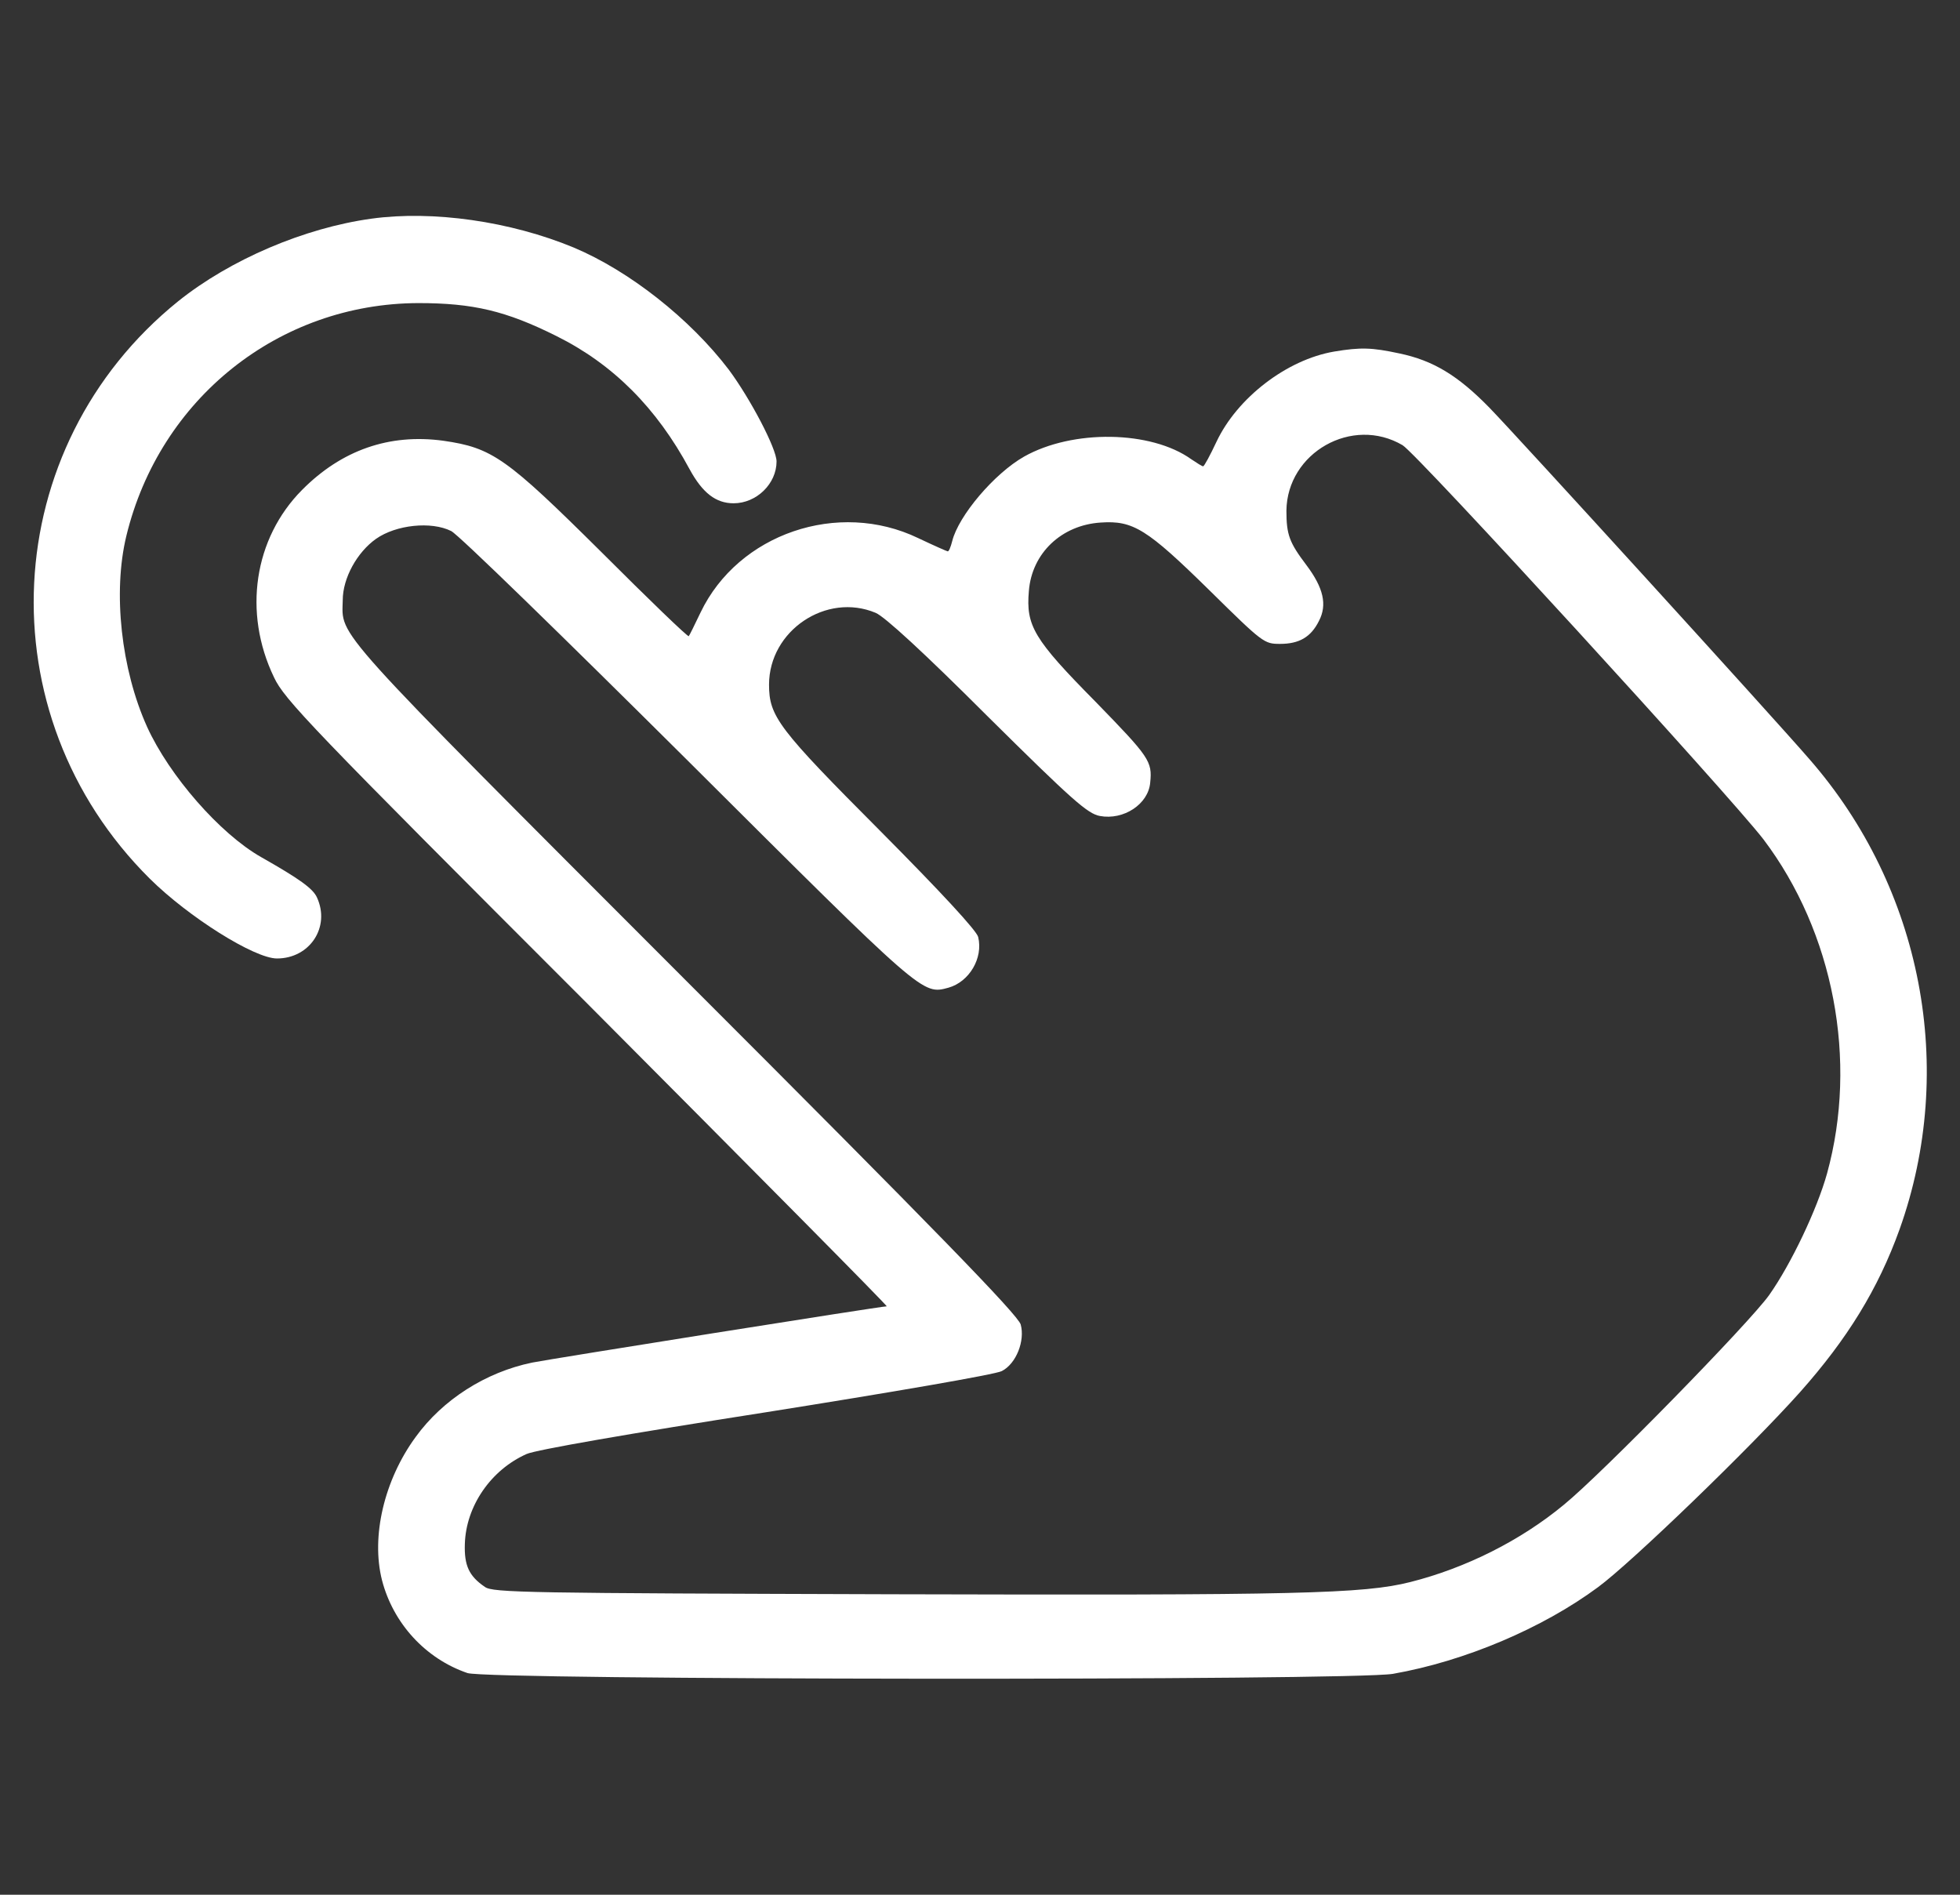 <svg width="30" height="29" viewBox="0 0 30 29" fill="none" xmlns="http://www.w3.org/2000/svg">
<rect x="0" y="0" width="30" height="29" fill="#333333" stroke="none"/>
<g clip-path="url(#clip0_2155_14764)">
<path d="M5.684 3.347C4.658 3.489 3.526 3.971 2.727 4.611C-0.037 6.842 -0.241 10.932 2.291 13.447C2.885 14.036 3.894 14.67 4.239 14.67C4.743 14.67 5.06 14.188 4.851 13.735C4.789 13.599 4.585 13.452 3.996 13.118C3.367 12.761 2.591 11.872 2.251 11.124C1.855 10.246 1.724 9.068 1.934 8.202C2.444 6.1 4.268 4.645 6.403 4.639C7.241 4.639 7.745 4.758 8.516 5.143C9.382 5.573 10.05 6.242 10.555 7.182C10.753 7.545 10.957 7.703 11.229 7.703C11.58 7.703 11.886 7.403 11.886 7.063C11.886 6.865 11.483 6.1 11.155 5.658C10.56 4.877 9.631 4.146 8.782 3.789C7.813 3.387 6.624 3.217 5.684 3.347Z" fill="white"/>
<path d="M20.42 5.381C19.695 5.505 18.936 6.089 18.619 6.763C18.523 6.967 18.432 7.137 18.415 7.137C18.398 7.137 18.319 7.086 18.234 7.029C17.617 6.587 16.416 6.57 15.674 6.989C15.215 7.25 14.671 7.896 14.575 8.281C14.552 8.372 14.524 8.439 14.507 8.439C14.496 8.439 14.292 8.349 14.054 8.236C12.831 7.647 11.301 8.168 10.723 9.374C10.633 9.561 10.554 9.725 10.542 9.737C10.531 9.754 9.931 9.176 9.206 8.451C7.75 7.006 7.535 6.854 6.787 6.746C5.96 6.633 5.229 6.888 4.623 7.499C3.887 8.241 3.717 9.374 4.193 10.365C4.351 10.705 4.748 11.119 8.99 15.361C11.528 17.91 13.595 19.994 13.572 19.994C13.482 19.994 8.424 20.799 8.146 20.855C7.433 21.002 6.776 21.422 6.362 21.994C5.881 22.651 5.677 23.517 5.847 24.186C6.017 24.843 6.509 25.386 7.155 25.607C7.467 25.715 20.698 25.726 21.321 25.619C22.42 25.426 23.609 24.922 24.459 24.293C24.974 23.914 26.792 22.158 27.551 21.308C28.276 20.493 28.747 19.728 29.075 18.816C29.953 16.358 29.421 13.594 27.693 11.617C27.115 10.949 23.207 6.661 22.799 6.242C22.318 5.749 21.938 5.517 21.417 5.409C20.998 5.319 20.828 5.313 20.42 5.381ZM21.468 6.814C21.695 6.95 26.481 12.183 26.991 12.846C28.067 14.268 28.441 16.233 27.965 17.961C27.812 18.51 27.416 19.343 27.081 19.819C26.781 20.243 24.515 22.56 23.938 23.03C23.275 23.579 22.437 23.999 21.587 24.214C20.868 24.395 19.865 24.418 13.669 24.401C8.078 24.384 7.54 24.378 7.421 24.288C7.178 24.123 7.104 23.959 7.115 23.631C7.132 23.053 7.512 22.498 8.061 22.254C8.197 22.192 9.625 21.943 11.732 21.614C13.623 21.314 15.243 21.036 15.334 20.985C15.555 20.872 15.691 20.521 15.623 20.272C15.578 20.124 14.332 18.839 10.474 14.982C5.014 9.516 5.235 9.759 5.246 9.187C5.246 8.847 5.467 8.451 5.756 8.247C6.062 8.032 6.6 7.975 6.906 8.128C7.014 8.179 8.639 9.765 10.525 11.64C14.15 15.253 14.116 15.225 14.518 15.117C14.836 15.027 15.051 14.664 14.972 14.341C14.949 14.245 14.411 13.662 13.471 12.716C11.913 11.153 11.771 10.966 11.771 10.479C11.771 9.652 12.649 9.063 13.403 9.38C13.539 9.436 14.139 9.986 15.113 10.96C16.416 12.251 16.648 12.455 16.835 12.489C17.198 12.557 17.577 12.308 17.605 11.979C17.639 11.651 17.594 11.589 16.767 10.739C15.821 9.782 15.702 9.578 15.748 9.046C15.793 8.468 16.246 8.037 16.846 7.998C17.345 7.964 17.554 8.094 18.517 9.04C19.333 9.844 19.35 9.855 19.593 9.855C19.882 9.855 20.064 9.754 20.188 9.504C20.318 9.255 20.256 8.995 19.996 8.649C19.735 8.304 19.69 8.185 19.69 7.816C19.701 6.927 20.698 6.361 21.468 6.814Z" fill="white"/>
</g>
<defs>
<clipPath id="clip0_2155_14764">
<rect width="29" height="29" fill="white" transform="translate(0.5)"/>
</clipPath>
</defs>
</svg>
